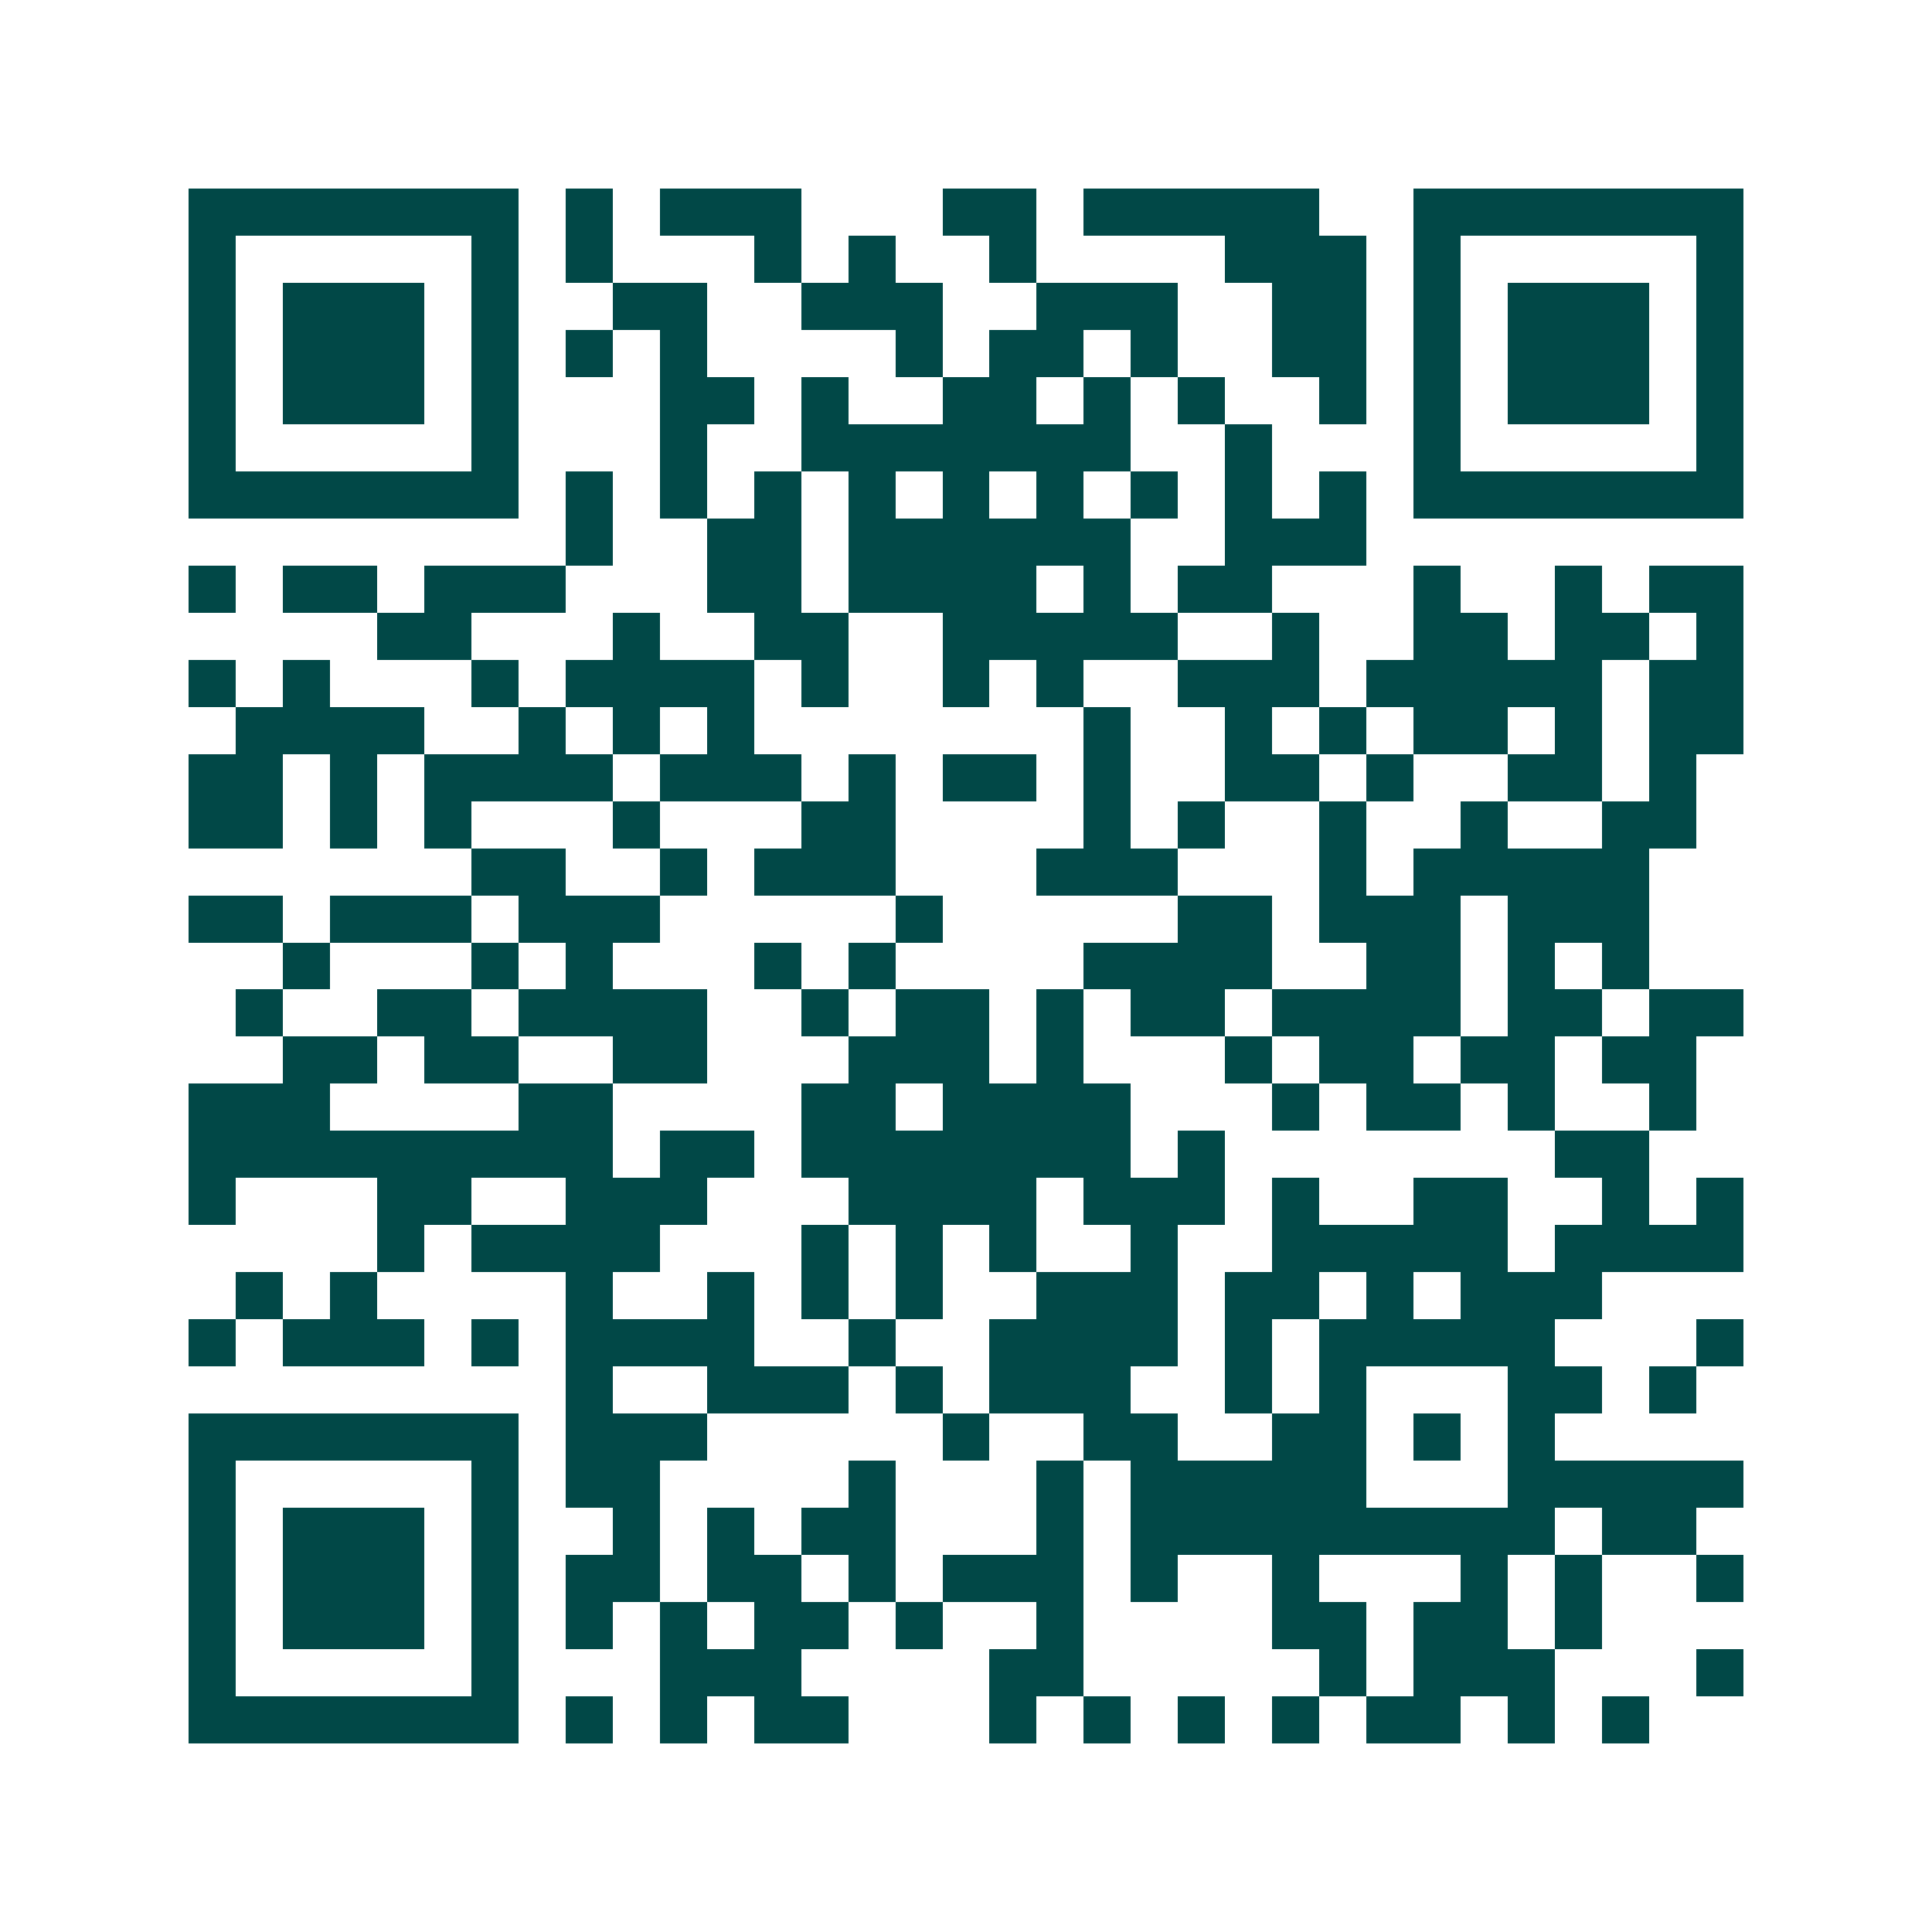 <svg xmlns="http://www.w3.org/2000/svg" width="200" height="200" viewBox="0 0 41 41" shape-rendering="crispEdges"><path fill="#ffffff" d="M0 0h41v41H0z"/><path stroke="#014847" d="M4 4.5h7m1 0h1m1 0h3m3 0h2m1 0h5m2 0h7M4 5.5h1m5 0h1m1 0h1m3 0h1m1 0h1m2 0h1m4 0h3m1 0h1m5 0h1M4 6.5h1m1 0h3m1 0h1m2 0h2m2 0h3m2 0h3m2 0h2m1 0h1m1 0h3m1 0h1M4 7.5h1m1 0h3m1 0h1m1 0h1m1 0h1m4 0h1m1 0h2m1 0h1m2 0h2m1 0h1m1 0h3m1 0h1M4 8.5h1m1 0h3m1 0h1m3 0h2m1 0h1m2 0h2m1 0h1m1 0h1m2 0h1m1 0h1m1 0h3m1 0h1M4 9.5h1m5 0h1m3 0h1m2 0h7m2 0h1m3 0h1m5 0h1M4 10.5h7m1 0h1m1 0h1m1 0h1m1 0h1m1 0h1m1 0h1m1 0h1m1 0h1m1 0h1m1 0h7M12 11.5h1m2 0h2m1 0h6m2 0h3M4 12.5h1m1 0h2m1 0h3m3 0h2m1 0h4m1 0h1m1 0h2m3 0h1m2 0h1m1 0h2M8 13.5h2m3 0h1m2 0h2m2 0h5m2 0h1m2 0h2m1 0h2m1 0h1M4 14.5h1m1 0h1m3 0h1m1 0h4m1 0h1m2 0h1m1 0h1m2 0h3m1 0h5m1 0h2M5 15.5h4m2 0h1m1 0h1m1 0h1m7 0h1m2 0h1m1 0h1m1 0h2m1 0h1m1 0h2M4 16.5h2m1 0h1m1 0h4m1 0h3m1 0h1m1 0h2m1 0h1m2 0h2m1 0h1m2 0h2m1 0h1M4 17.5h2m1 0h1m1 0h1m3 0h1m3 0h2m4 0h1m1 0h1m2 0h1m2 0h1m2 0h2M10 18.5h2m2 0h1m1 0h3m3 0h3m3 0h1m1 0h5M4 19.5h2m1 0h3m1 0h3m5 0h1m5 0h2m1 0h3m1 0h3M6 20.5h1m3 0h1m1 0h1m3 0h1m1 0h1m4 0h4m2 0h2m1 0h1m1 0h1M5 21.5h1m2 0h2m1 0h4m2 0h1m1 0h2m1 0h1m1 0h2m1 0h4m1 0h2m1 0h2M6 22.5h2m1 0h2m2 0h2m3 0h3m1 0h1m3 0h1m1 0h2m1 0h2m1 0h2M4 23.5h3m4 0h2m4 0h2m1 0h4m3 0h1m1 0h2m1 0h1m2 0h1M4 24.5h9m1 0h2m1 0h7m1 0h1m7 0h2M4 25.5h1m3 0h2m2 0h3m3 0h4m1 0h3m1 0h1m2 0h2m2 0h1m1 0h1M8 26.5h1m1 0h4m3 0h1m1 0h1m1 0h1m2 0h1m2 0h5m1 0h4M5 27.5h1m1 0h1m4 0h1m2 0h1m1 0h1m1 0h1m2 0h3m1 0h2m1 0h1m1 0h3M4 28.5h1m1 0h3m1 0h1m1 0h4m2 0h1m2 0h4m1 0h1m1 0h5m3 0h1M12 29.5h1m2 0h3m1 0h1m1 0h3m2 0h1m1 0h1m3 0h2m1 0h1M4 30.5h7m1 0h3m5 0h1m2 0h2m2 0h2m1 0h1m1 0h1M4 31.5h1m5 0h1m1 0h2m4 0h1m3 0h1m1 0h5m3 0h5M4 32.5h1m1 0h3m1 0h1m2 0h1m1 0h1m1 0h2m3 0h1m1 0h9m1 0h2M4 33.5h1m1 0h3m1 0h1m1 0h2m1 0h2m1 0h1m1 0h3m1 0h1m2 0h1m3 0h1m1 0h1m2 0h1M4 34.5h1m1 0h3m1 0h1m1 0h1m1 0h1m1 0h2m1 0h1m2 0h1m4 0h2m1 0h2m1 0h1M4 35.5h1m5 0h1m3 0h3m4 0h2m5 0h1m1 0h3m3 0h1M4 36.5h7m1 0h1m1 0h1m1 0h2m3 0h1m1 0h1m1 0h1m1 0h1m1 0h2m1 0h1m1 0h1"/></svg>
